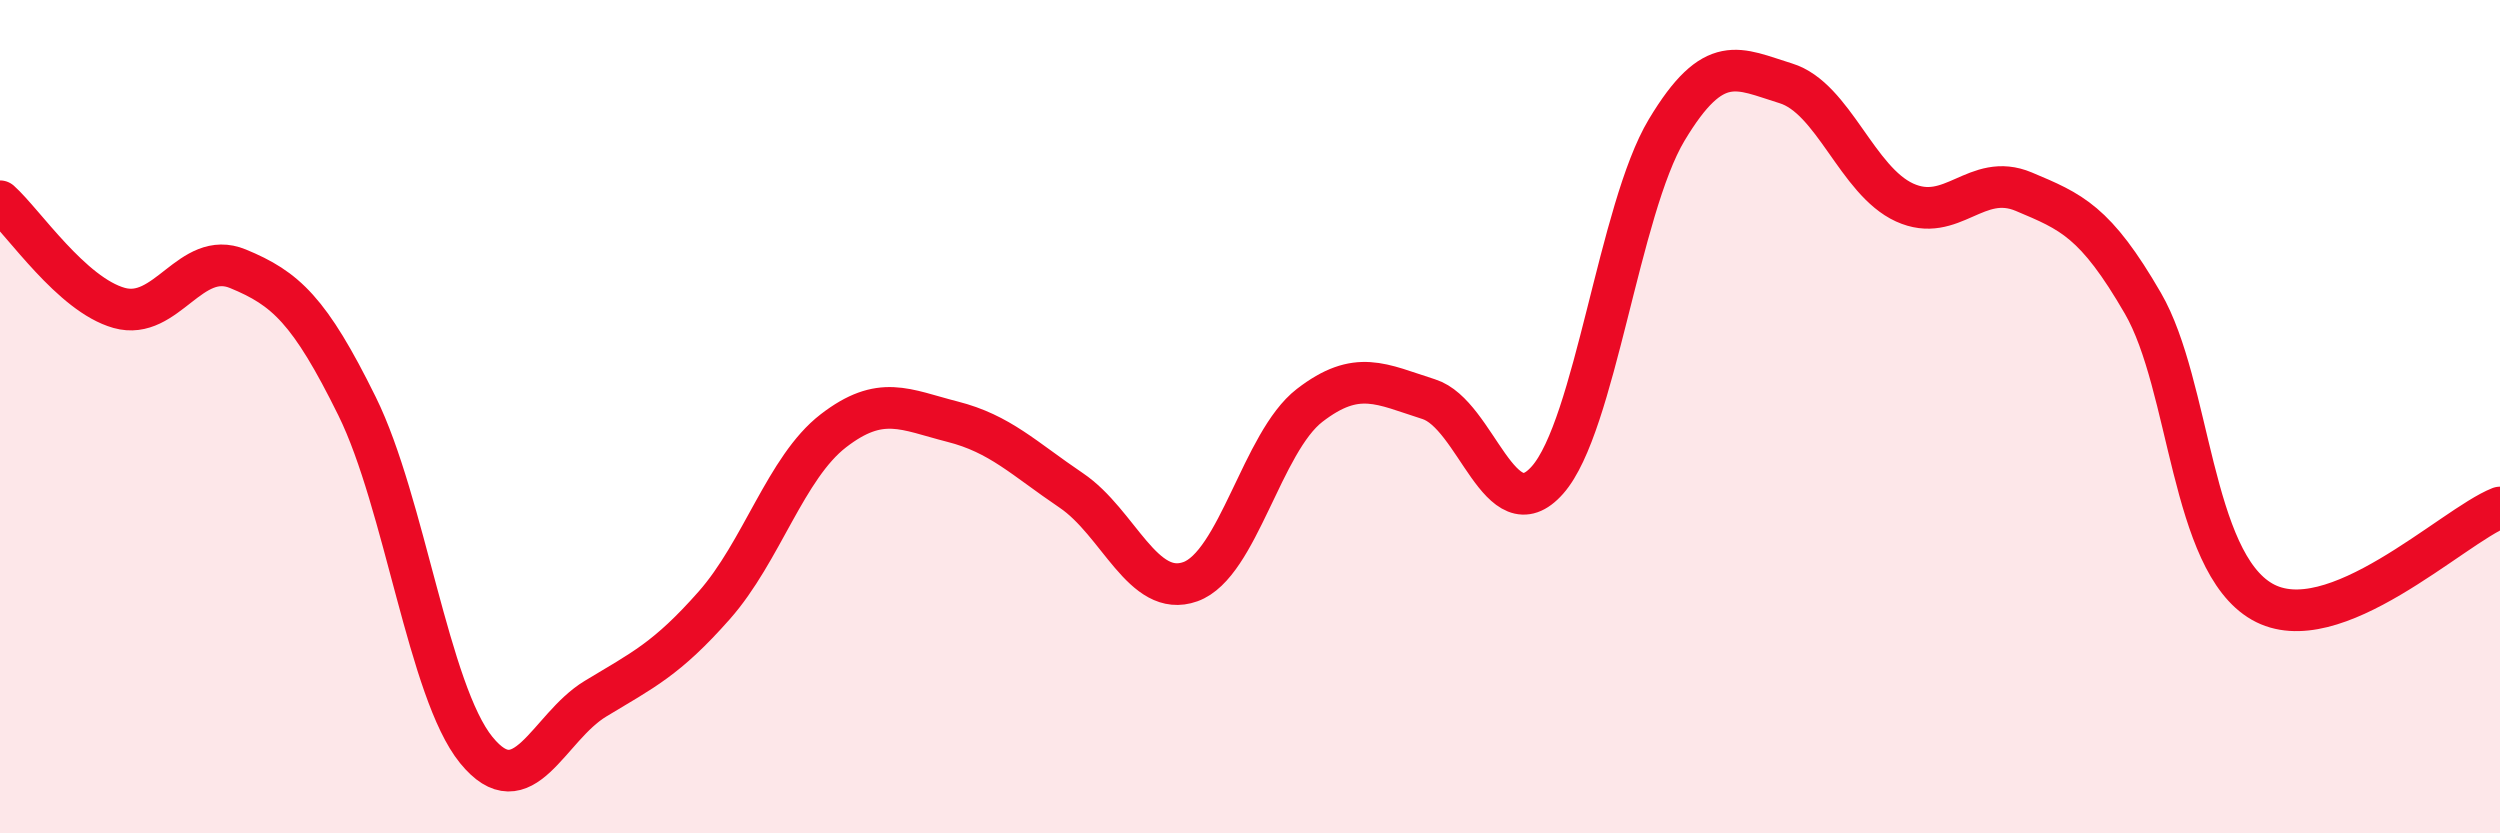 
    <svg width="60" height="20" viewBox="0 0 60 20" xmlns="http://www.w3.org/2000/svg">
      <path
        d="M 0,4.83 C 0.57,5.34 1.72,7.07 2.86,7.39 C 4,7.71 4.57,5.98 5.71,6.45 C 6.85,6.92 7.43,7.44 8.57,9.75 C 9.71,12.06 10.29,16.6 11.43,18 C 12.57,19.4 13.15,17.46 14.29,16.77 C 15.43,16.08 16,15.82 17.14,14.53 C 18.28,13.24 18.86,11.22 20,10.34 C 21.14,9.46 21.72,9.83 22.86,10.12 C 24,10.41 24.57,11 25.71,11.77 C 26.85,12.54 27.43,14.37 28.57,13.96 C 29.71,13.55 30.29,10.61 31.43,9.73 C 32.57,8.85 33.15,9.22 34.29,9.58 C 35.43,9.94 36,12.81 37.14,11.52 C 38.28,10.23 38.86,5.02 40,3.12 C 41.14,1.22 41.72,1.65 42.86,2 C 44,2.35 44.57,4.34 45.71,4.86 C 46.85,5.38 47.43,4.12 48.57,4.6 C 49.71,5.08 50.29,5.31 51.43,7.28 C 52.57,9.25 52.58,13.46 54.29,14.44 C 56,15.42 58.86,12.63 60,12.18L60 20L0 20Z"
        fill="#EB0A25"
        opacity="0.1"
        stroke-linecap="round"
        stroke-linejoin="round"
      />
      <path
        d="M 0,4.83 C 0.57,5.34 1.72,7.07 2.86,7.39 C 4,7.71 4.57,5.98 5.71,6.45 C 6.85,6.92 7.43,7.44 8.57,9.75 C 9.71,12.06 10.29,16.6 11.43,18 C 12.57,19.4 13.15,17.46 14.29,16.77 C 15.43,16.08 16,15.82 17.14,14.53 C 18.28,13.24 18.86,11.22 20,10.34 C 21.14,9.46 21.72,9.83 22.86,10.12 C 24,10.41 24.57,11 25.71,11.77 C 26.85,12.54 27.43,14.37 28.57,13.96 C 29.71,13.55 30.29,10.61 31.43,9.73 C 32.57,8.85 33.15,9.22 34.29,9.58 C 35.43,9.94 36,12.81 37.14,11.52 C 38.28,10.23 38.86,5.02 40,3.12 C 41.14,1.22 41.72,1.65 42.86,2 C 44,2.35 44.57,4.34 45.71,4.86 C 46.85,5.38 47.43,4.12 48.57,4.6 C 49.71,5.08 50.29,5.31 51.43,7.28 C 52.57,9.25 52.58,13.46 54.29,14.44 C 56,15.42 58.86,12.63 60,12.18"
        stroke="#EB0A25"
        stroke-width="1"
        fill="none"
        stroke-linecap="round"
        stroke-linejoin="round"
      />
    </svg>
  